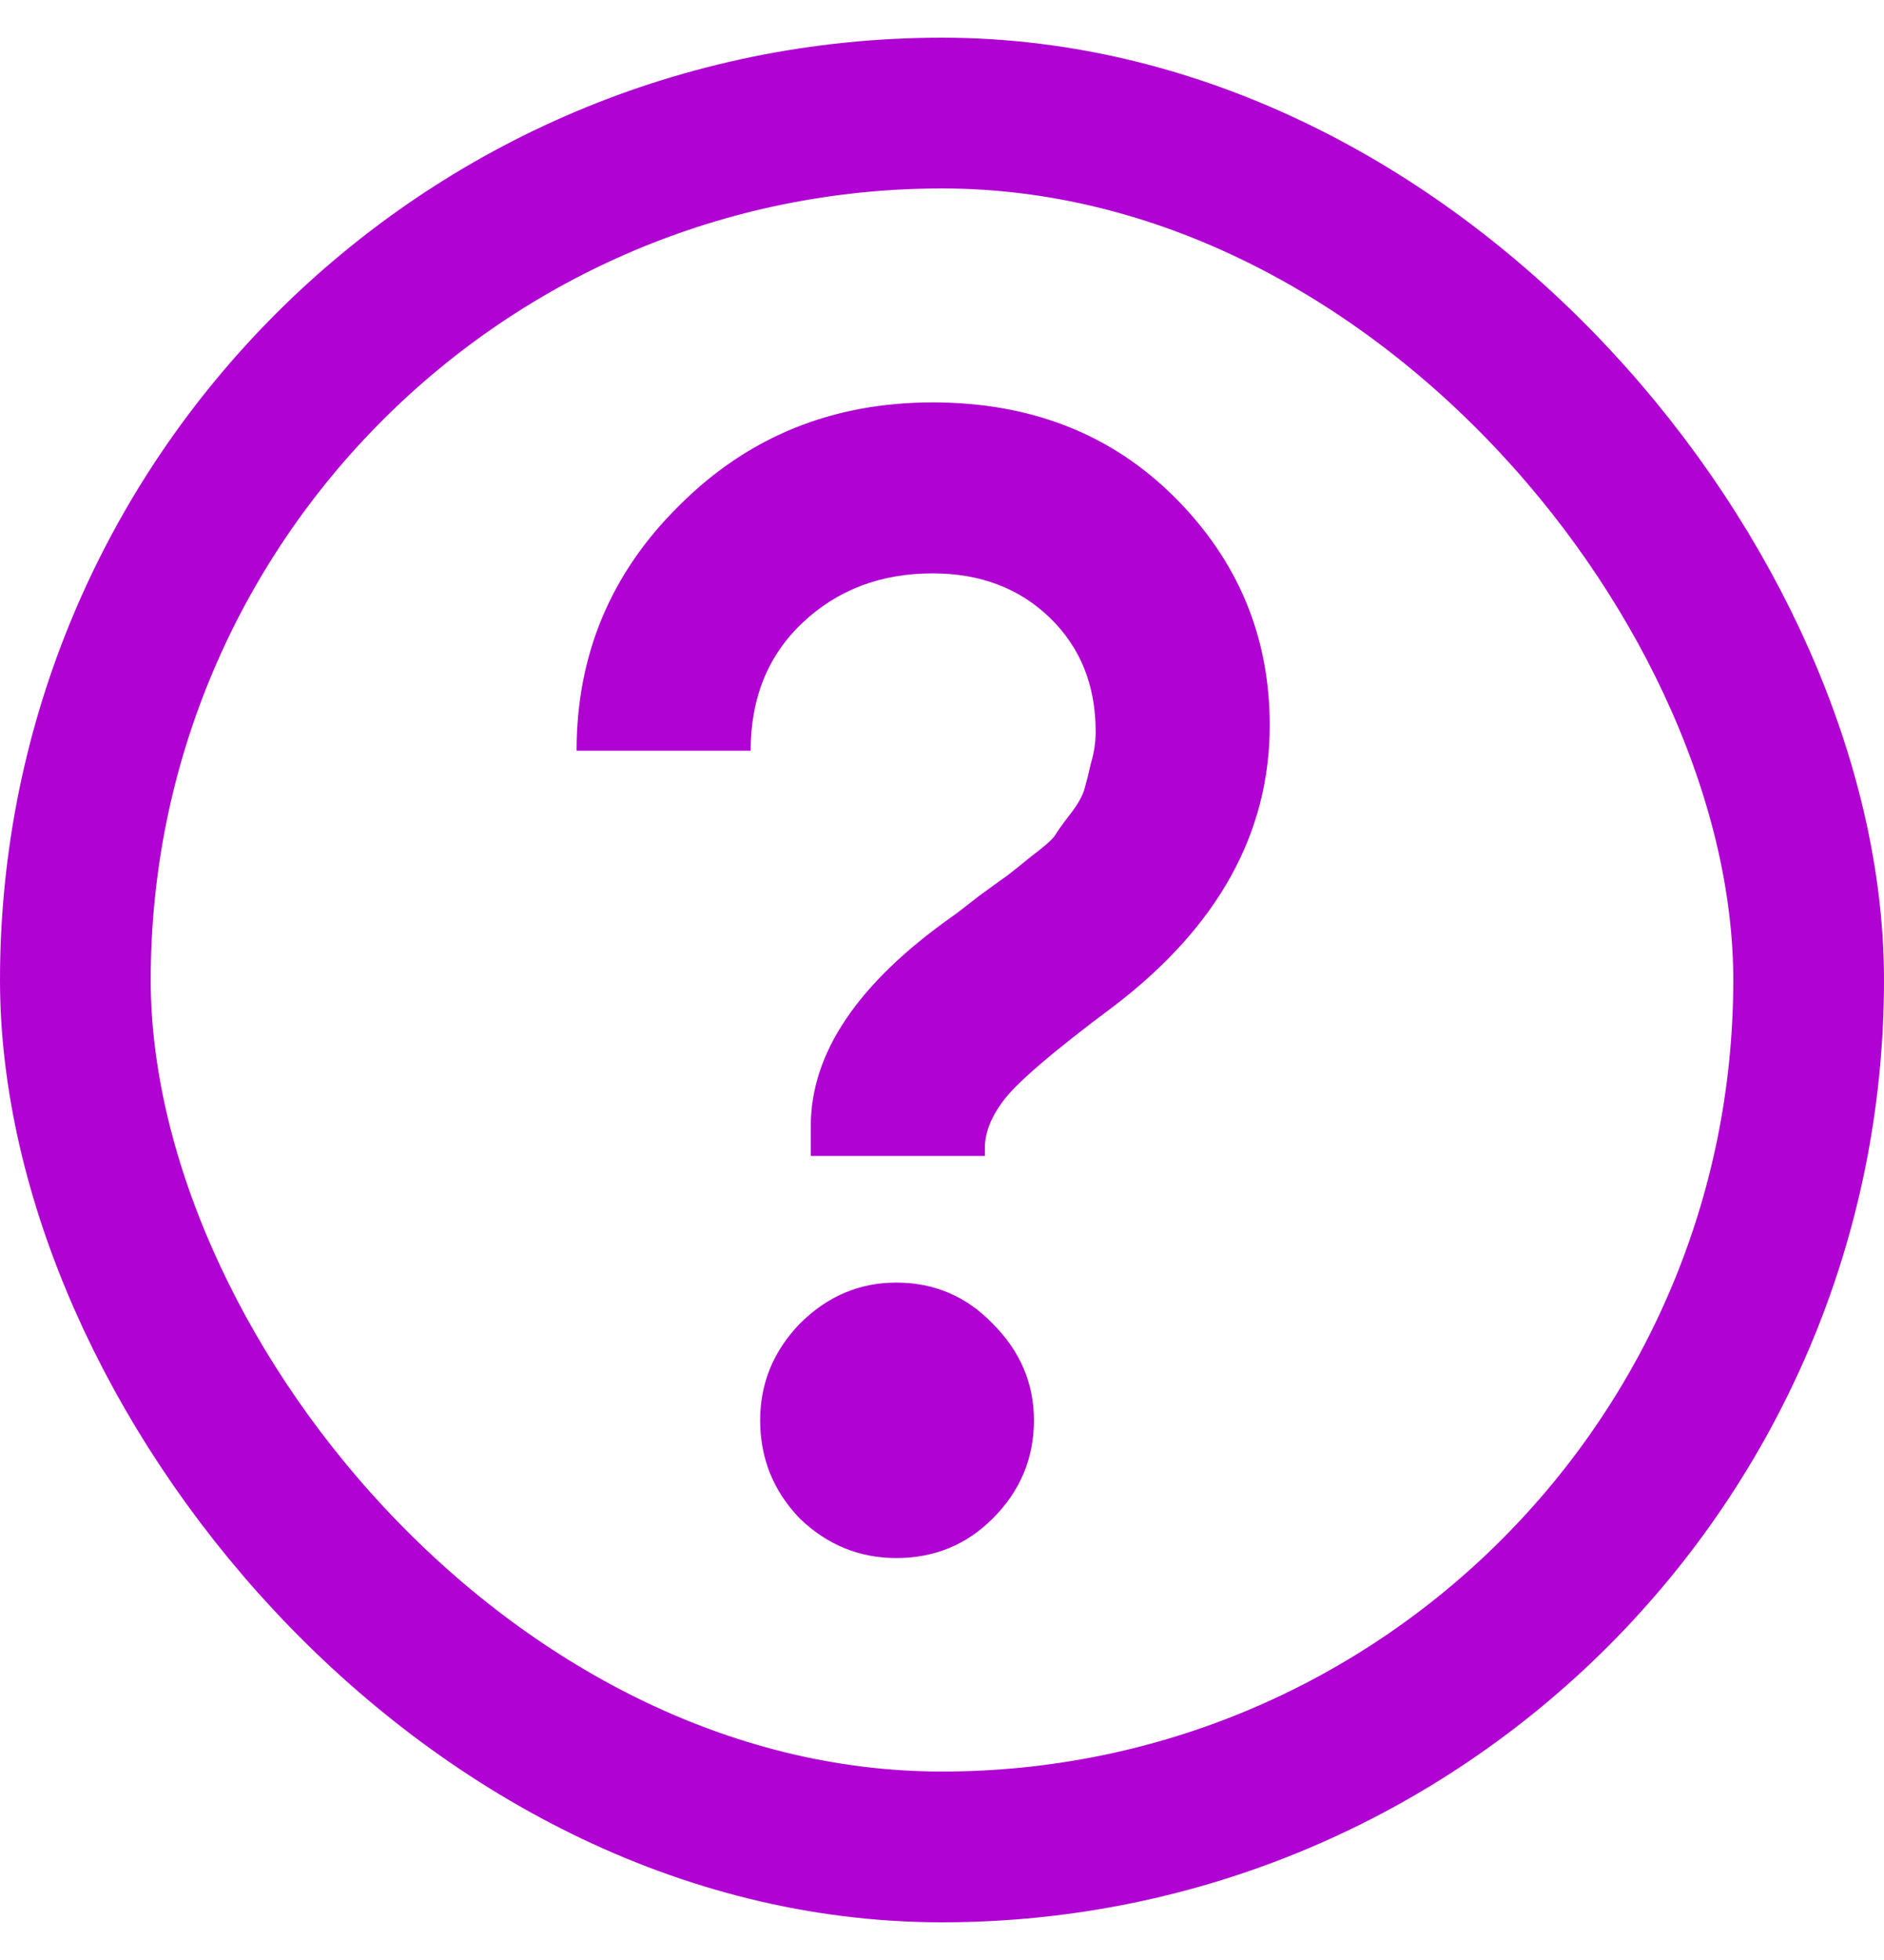 <svg width="25" height="26" viewBox="0 0 25 26" fill="none" xmlns="http://www.w3.org/2000/svg">
    <path
        d="M10.759 15.334V14.935C10.759 13.969 11.382 13.045 12.628 12.163C12.67 12.135 12.789 12.044 12.985 11.89C13.195 11.736 13.321 11.645 13.363 11.617C13.419 11.575 13.524 11.491 13.678 11.365C13.846 11.239 13.951 11.148 13.993 11.092C14.035 11.022 14.105 10.924 14.203 10.798C14.301 10.672 14.364 10.56 14.392 10.462C14.42 10.364 14.448 10.252 14.476 10.126C14.518 9.986 14.539 9.846 14.539 9.706C14.539 9.09 14.336 8.586 13.93 8.194C13.524 7.802 13.006 7.606 12.376 7.606C11.69 7.606 11.116 7.823 10.654 8.257C10.192 8.691 9.961 9.258 9.961 9.958H7.651C7.651 8.684 8.106 7.599 9.016 6.703C9.926 5.793 11.046 5.338 12.376 5.338C13.678 5.338 14.749 5.758 15.589 6.598C16.429 7.438 16.849 8.446 16.849 9.622C16.849 11.05 16.163 12.289 14.791 13.339C13.965 13.955 13.468 14.382 13.3 14.62C13.146 14.83 13.069 15.033 13.069 15.229V15.334H10.759ZM11.893 20.668C11.403 20.668 10.976 20.493 10.612 20.143C10.262 19.779 10.087 19.345 10.087 18.841C10.087 18.351 10.262 17.924 10.612 17.56C10.976 17.196 11.403 17.014 11.893 17.014C12.397 17.014 12.824 17.196 13.174 17.56C13.538 17.924 13.72 18.351 13.72 18.841C13.72 19.345 13.538 19.779 13.174 20.143C12.824 20.493 12.397 20.668 11.893 20.668Z"
        fill="#B003D3" />
    <rect x="1" y="1.5" width="23" height="23" rx="11.5" stroke="#B003D3" stroke-width="2" />
</svg>